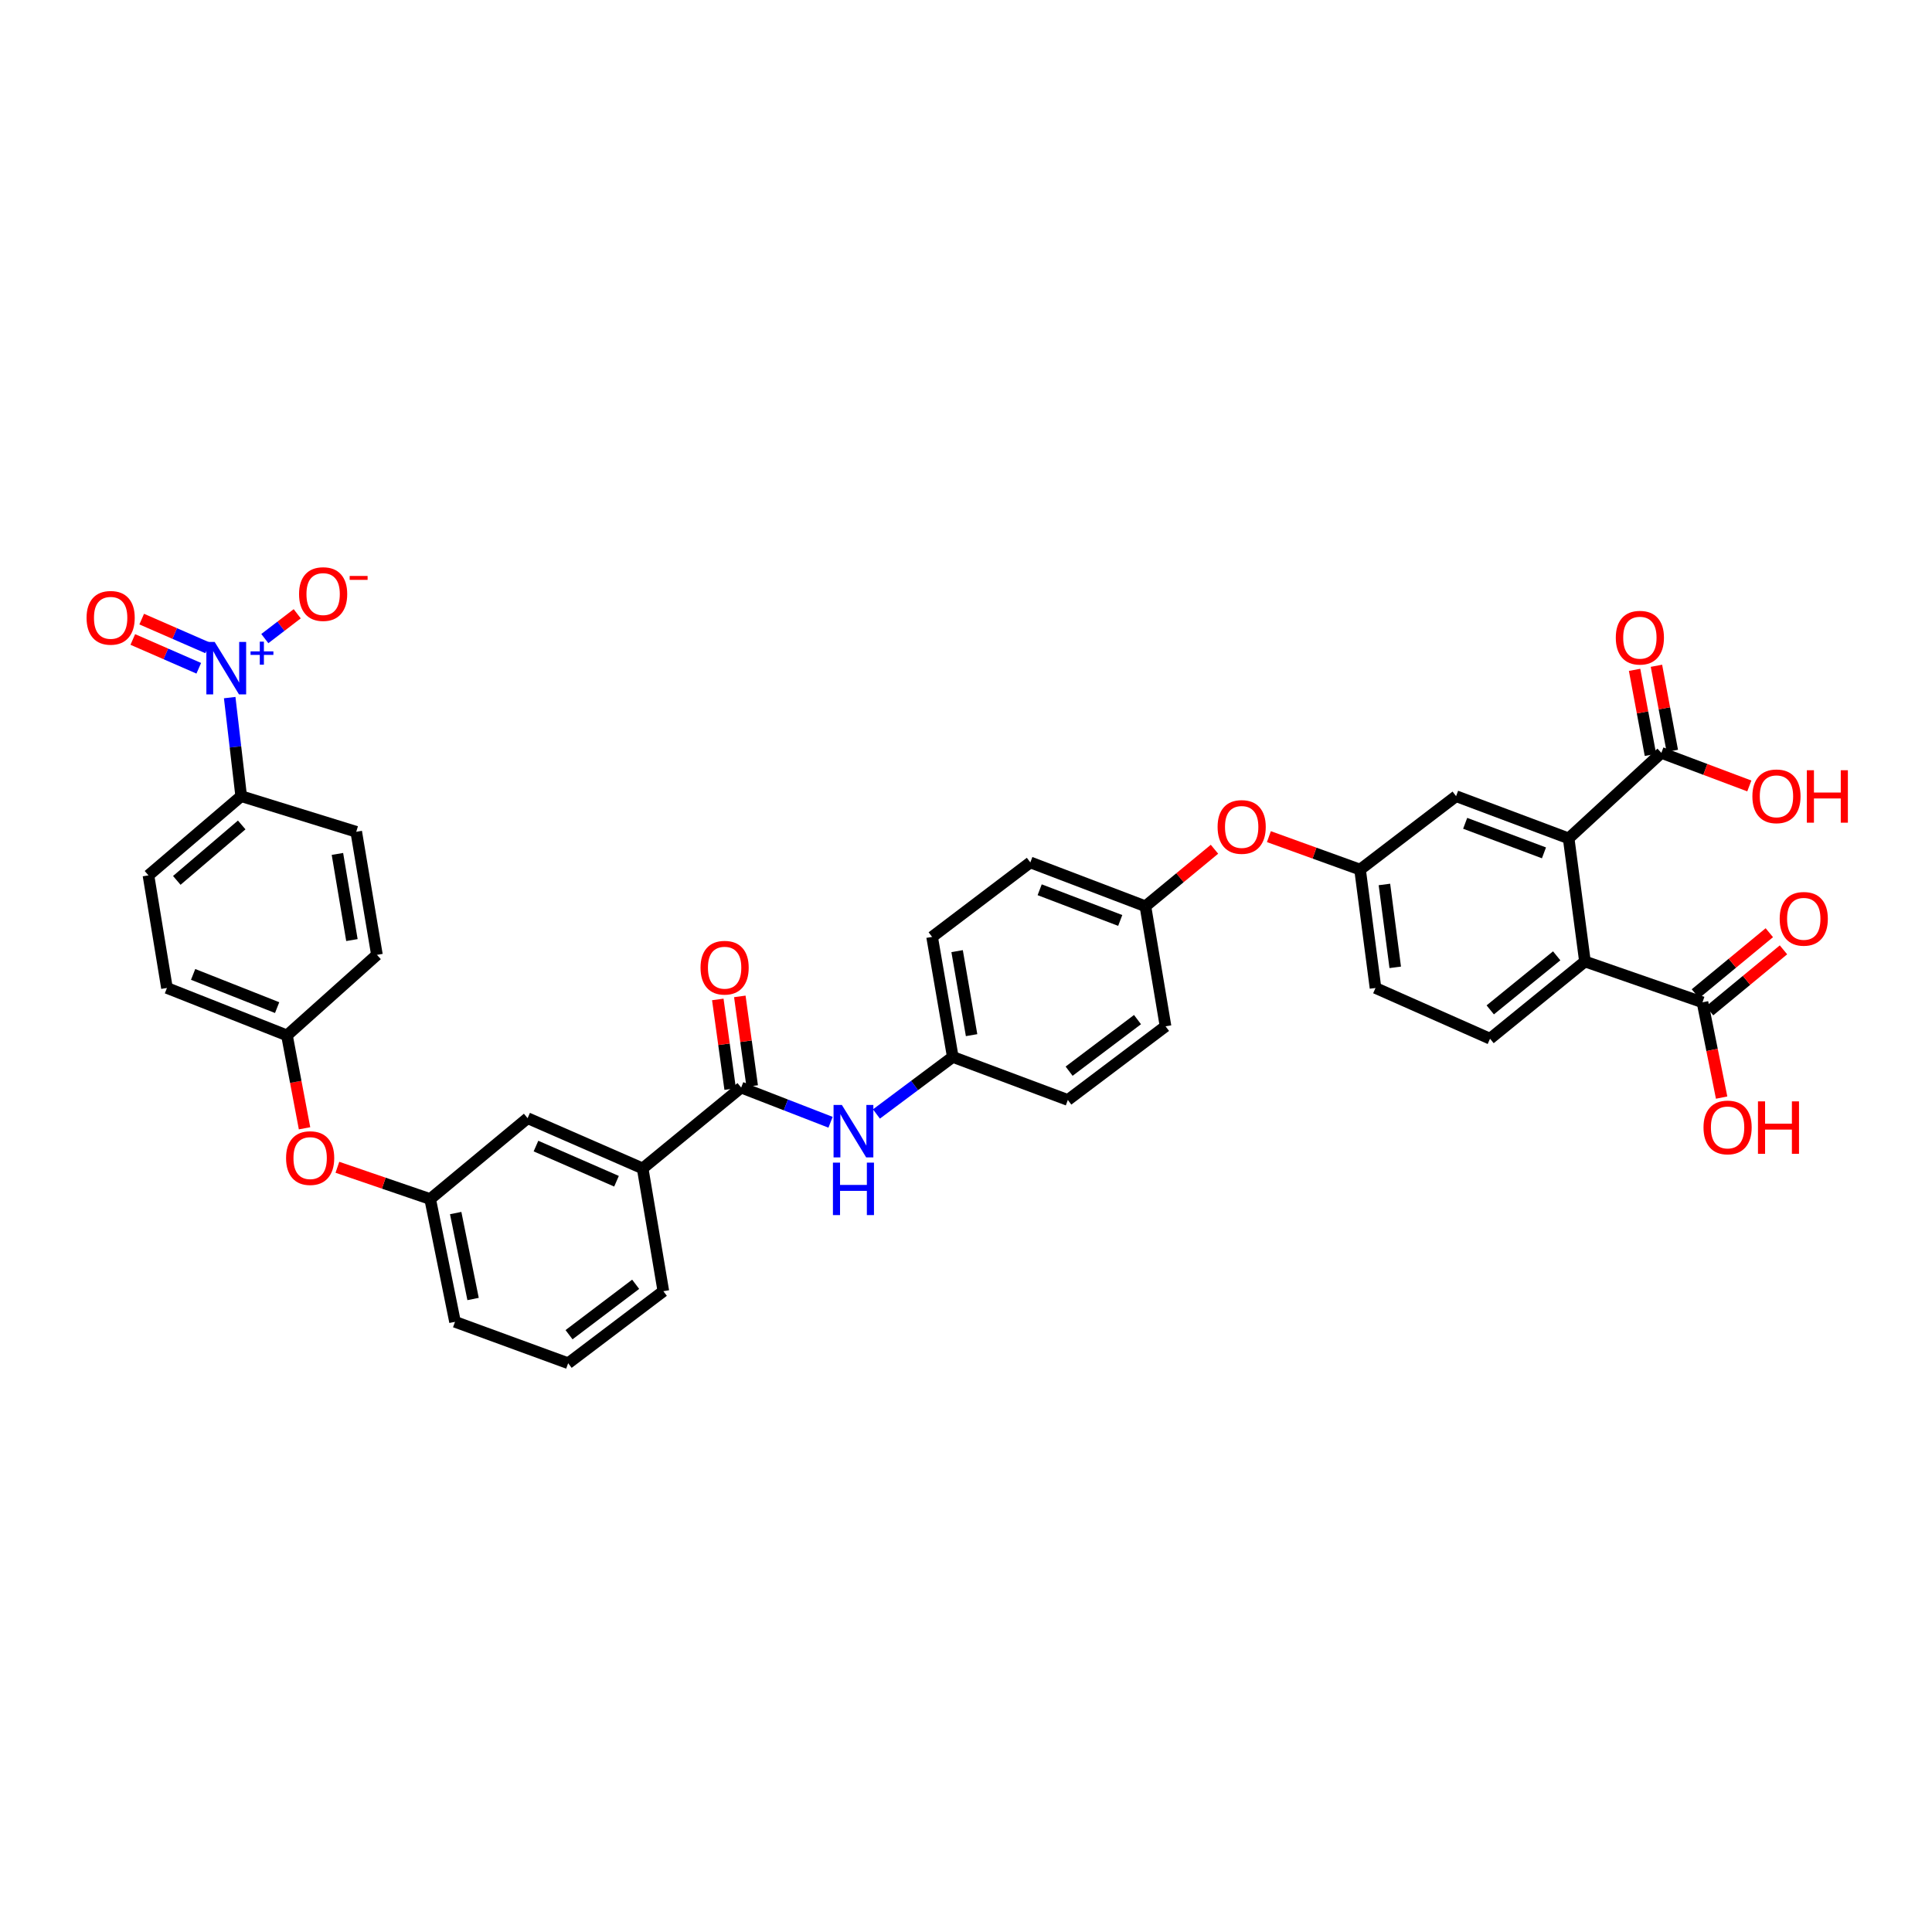 <?xml version='1.0' encoding='iso-8859-1'?>
<svg version='1.1' baseProfile='full'
              xmlns='http://www.w3.org/2000/svg'
                      xmlns:rdkit='http://www.rdkit.org/xml'
                      xmlns:xlink='http://www.w3.org/1999/xlink'
                  xml:space='preserve'
width='1000px' height='1000px' viewBox='0 0 1000 1000'>
<!-- END OF HEADER -->
<rect style='opacity:1.0;fill:#FFFFFF;stroke:none' width='1000' height='1000' x='0' y='0'> </rect>
<path class='bond-6' d='M 118.888,361.076 L 121.862,386.585' style='fill:none;fill-rule:evenodd;stroke:#0000FF;stroke-width:6px;stroke-linecap:butt;stroke-linejoin:miter;stroke-opacity:1' />
<path class='bond-6' d='M 121.862,386.585 L 124.837,412.095' style='fill:none;fill-rule:evenodd;stroke:#000000;stroke-width:6px;stroke-linecap:butt;stroke-linejoin:miter;stroke-opacity:1' />
<path class='bond-9' d='M 137.073,330.537 L 145.457,324.113' style='fill:none;fill-rule:evenodd;stroke:#0000FF;stroke-width:6px;stroke-linecap:butt;stroke-linejoin:miter;stroke-opacity:1' />
<path class='bond-9' d='M 145.457,324.113 L 153.841,317.689' style='fill:none;fill-rule:evenodd;stroke:#FF0000;stroke-width:6px;stroke-linecap:butt;stroke-linejoin:miter;stroke-opacity:1' />
<path class='bond-11' d='M 107.483,335.354 L 90.413,327.901' style='fill:none;fill-rule:evenodd;stroke:#0000FF;stroke-width:6px;stroke-linecap:butt;stroke-linejoin:miter;stroke-opacity:1' />
<path class='bond-11' d='M 90.413,327.901 L 73.343,320.448' style='fill:none;fill-rule:evenodd;stroke:#FF0000;stroke-width:6px;stroke-linecap:butt;stroke-linejoin:miter;stroke-opacity:1' />
<path class='bond-11' d='M 102.88,345.897 L 85.81,338.444' style='fill:none;fill-rule:evenodd;stroke:#0000FF;stroke-width:6px;stroke-linecap:butt;stroke-linejoin:miter;stroke-opacity:1' />
<path class='bond-11' d='M 85.81,338.444 L 68.739,330.991' style='fill:none;fill-rule:evenodd;stroke:#FF0000;stroke-width:6px;stroke-linecap:butt;stroke-linejoin:miter;stroke-opacity:1' />
<path class='bond-0' d='M 811.934,433.952 L 753.668,412.095' style='fill:none;fill-rule:evenodd;stroke:#000000;stroke-width:6px;stroke-linecap:butt;stroke-linejoin:miter;stroke-opacity:1' />
<path class='bond-0' d='M 799.154,441.444 L 758.368,426.144' style='fill:none;fill-rule:evenodd;stroke:#000000;stroke-width:6px;stroke-linecap:butt;stroke-linejoin:miter;stroke-opacity:1' />
<path class='bond-3' d='M 811.934,433.952 L 859.924,389.682' style='fill:none;fill-rule:evenodd;stroke:#000000;stroke-width:6px;stroke-linecap:butt;stroke-linejoin:miter;stroke-opacity:1' />
<path class='bond-40' d='M 811.934,433.952 L 820.37,497.663' style='fill:none;fill-rule:evenodd;stroke:#000000;stroke-width:6px;stroke-linecap:butt;stroke-linejoin:miter;stroke-opacity:1' />
<path class='bond-1' d='M 820.37,497.663 L 771.237,537.632' style='fill:none;fill-rule:evenodd;stroke:#000000;stroke-width:6px;stroke-linecap:butt;stroke-linejoin:miter;stroke-opacity:1' />
<path class='bond-1' d='M 805.741,494.735 L 771.347,522.713' style='fill:none;fill-rule:evenodd;stroke:#000000;stroke-width:6px;stroke-linecap:butt;stroke-linejoin:miter;stroke-opacity:1' />
<path class='bond-4' d='M 820.37,497.663 L 881.206,518.792' style='fill:none;fill-rule:evenodd;stroke:#000000;stroke-width:6px;stroke-linecap:butt;stroke-linejoin:miter;stroke-opacity:1' />
<path class='bond-2' d='M 383.632,562.921 L 332.639,604.769' style='fill:none;fill-rule:evenodd;stroke:#000000;stroke-width:6px;stroke-linecap:butt;stroke-linejoin:miter;stroke-opacity:1' />
<path class='bond-5' d='M 383.632,562.921 L 406.761,571.903' style='fill:none;fill-rule:evenodd;stroke:#000000;stroke-width:6px;stroke-linecap:butt;stroke-linejoin:miter;stroke-opacity:1' />
<path class='bond-5' d='M 406.761,571.903 L 429.891,580.885' style='fill:none;fill-rule:evenodd;stroke:#0000FF;stroke-width:6px;stroke-linecap:butt;stroke-linejoin:miter;stroke-opacity:1' />
<path class='bond-12' d='M 389.33,562.135 L 386.129,538.934' style='fill:none;fill-rule:evenodd;stroke:#000000;stroke-width:6px;stroke-linecap:butt;stroke-linejoin:miter;stroke-opacity:1' />
<path class='bond-12' d='M 386.129,538.934 L 382.928,515.733' style='fill:none;fill-rule:evenodd;stroke:#FF0000;stroke-width:6px;stroke-linecap:butt;stroke-linejoin:miter;stroke-opacity:1' />
<path class='bond-12' d='M 377.934,563.708 L 374.733,540.506' style='fill:none;fill-rule:evenodd;stroke:#000000;stroke-width:6px;stroke-linecap:butt;stroke-linejoin:miter;stroke-opacity:1' />
<path class='bond-12' d='M 374.733,540.506 L 371.532,517.305' style='fill:none;fill-rule:evenodd;stroke:#FF0000;stroke-width:6px;stroke-linecap:butt;stroke-linejoin:miter;stroke-opacity:1' />
<path class='bond-15' d='M 865.578,388.628 L 861.475,366.616' style='fill:none;fill-rule:evenodd;stroke:#000000;stroke-width:6px;stroke-linecap:butt;stroke-linejoin:miter;stroke-opacity:1' />
<path class='bond-15' d='M 861.475,366.616 L 857.372,344.604' style='fill:none;fill-rule:evenodd;stroke:#FF0000;stroke-width:6px;stroke-linecap:butt;stroke-linejoin:miter;stroke-opacity:1' />
<path class='bond-15' d='M 854.27,390.736 L 850.166,368.724' style='fill:none;fill-rule:evenodd;stroke:#000000;stroke-width:6px;stroke-linecap:butt;stroke-linejoin:miter;stroke-opacity:1' />
<path class='bond-15' d='M 850.166,368.724 L 846.063,346.712' style='fill:none;fill-rule:evenodd;stroke:#FF0000;stroke-width:6px;stroke-linecap:butt;stroke-linejoin:miter;stroke-opacity:1' />
<path class='bond-26' d='M 859.924,389.682 L 882.682,398.245' style='fill:none;fill-rule:evenodd;stroke:#000000;stroke-width:6px;stroke-linecap:butt;stroke-linejoin:miter;stroke-opacity:1' />
<path class='bond-26' d='M 882.682,398.245 L 905.441,406.807' style='fill:none;fill-rule:evenodd;stroke:#FF0000;stroke-width:6px;stroke-linecap:butt;stroke-linejoin:miter;stroke-opacity:1' />
<path class='bond-16' d='M 884.868,523.227 L 903.997,507.431' style='fill:none;fill-rule:evenodd;stroke:#000000;stroke-width:6px;stroke-linecap:butt;stroke-linejoin:miter;stroke-opacity:1' />
<path class='bond-16' d='M 903.997,507.431 L 923.125,491.636' style='fill:none;fill-rule:evenodd;stroke:#FF0000;stroke-width:6px;stroke-linecap:butt;stroke-linejoin:miter;stroke-opacity:1' />
<path class='bond-16' d='M 877.543,514.357 L 896.672,498.561' style='fill:none;fill-rule:evenodd;stroke:#000000;stroke-width:6px;stroke-linecap:butt;stroke-linejoin:miter;stroke-opacity:1' />
<path class='bond-16' d='M 896.672,498.561 L 915.8,482.765' style='fill:none;fill-rule:evenodd;stroke:#FF0000;stroke-width:6px;stroke-linecap:butt;stroke-linejoin:miter;stroke-opacity:1' />
<path class='bond-27' d='M 881.206,518.792 L 886.158,543.451' style='fill:none;fill-rule:evenodd;stroke:#000000;stroke-width:6px;stroke-linecap:butt;stroke-linejoin:miter;stroke-opacity:1' />
<path class='bond-27' d='M 886.158,543.451 L 891.11,568.11' style='fill:none;fill-rule:evenodd;stroke:#FF0000;stroke-width:6px;stroke-linecap:butt;stroke-linejoin:miter;stroke-opacity:1' />
<path class='bond-22' d='M 453.645,576.595 L 473.403,561.83' style='fill:none;fill-rule:evenodd;stroke:#0000FF;stroke-width:6px;stroke-linecap:butt;stroke-linejoin:miter;stroke-opacity:1' />
<path class='bond-22' d='M 473.403,561.83 L 493.16,547.065' style='fill:none;fill-rule:evenodd;stroke:#000000;stroke-width:6px;stroke-linecap:butt;stroke-linejoin:miter;stroke-opacity:1' />
<path class='bond-20' d='M 124.837,412.095 L 76.841,453.093' style='fill:none;fill-rule:evenodd;stroke:#000000;stroke-width:6px;stroke-linecap:butt;stroke-linejoin:miter;stroke-opacity:1' />
<path class='bond-20' d='M 125.109,426.992 L 91.512,455.69' style='fill:none;fill-rule:evenodd;stroke:#000000;stroke-width:6px;stroke-linecap:butt;stroke-linejoin:miter;stroke-opacity:1' />
<path class='bond-21' d='M 124.837,412.095 L 184.388,430.526' style='fill:none;fill-rule:evenodd;stroke:#000000;stroke-width:6px;stroke-linecap:butt;stroke-linejoin:miter;stroke-opacity:1' />
<path class='bond-7' d='M 332.639,604.769 L 273.088,578.765' style='fill:none;fill-rule:evenodd;stroke:#000000;stroke-width:6px;stroke-linecap:butt;stroke-linejoin:miter;stroke-opacity:1' />
<path class='bond-7' d='M 319.102,611.411 L 277.417,593.208' style='fill:none;fill-rule:evenodd;stroke:#000000;stroke-width:6px;stroke-linecap:butt;stroke-linejoin:miter;stroke-opacity:1' />
<path class='bond-38' d='M 332.639,604.769 L 343.35,668.321' style='fill:none;fill-rule:evenodd;stroke:#000000;stroke-width:6px;stroke-linecap:butt;stroke-linejoin:miter;stroke-opacity:1' />
<path class='bond-8' d='M 771.237,537.632 L 711.961,511.372' style='fill:none;fill-rule:evenodd;stroke:#000000;stroke-width:6px;stroke-linecap:butt;stroke-linejoin:miter;stroke-opacity:1' />
<path class='bond-10' d='M 753.668,412.095 L 703.966,450.096' style='fill:none;fill-rule:evenodd;stroke:#000000;stroke-width:6px;stroke-linecap:butt;stroke-linejoin:miter;stroke-opacity:1' />
<path class='bond-13' d='M 273.088,578.765 L 222.657,620.625' style='fill:none;fill-rule:evenodd;stroke:#000000;stroke-width:6px;stroke-linecap:butt;stroke-linejoin:miter;stroke-opacity:1' />
<path class='bond-14' d='M 703.966,450.096 L 680.373,441.569' style='fill:none;fill-rule:evenodd;stroke:#000000;stroke-width:6px;stroke-linecap:butt;stroke-linejoin:miter;stroke-opacity:1' />
<path class='bond-14' d='M 680.373,441.569 L 656.78,433.043' style='fill:none;fill-rule:evenodd;stroke:#FF0000;stroke-width:6px;stroke-linecap:butt;stroke-linejoin:miter;stroke-opacity:1' />
<path class='bond-23' d='M 703.966,450.096 L 711.961,511.372' style='fill:none;fill-rule:evenodd;stroke:#000000;stroke-width:6px;stroke-linecap:butt;stroke-linejoin:miter;stroke-opacity:1' />
<path class='bond-23' d='M 716.572,457.799 L 722.168,500.692' style='fill:none;fill-rule:evenodd;stroke:#000000;stroke-width:6px;stroke-linecap:butt;stroke-linejoin:miter;stroke-opacity:1' />
<path class='bond-17' d='M 222.657,620.625 L 198.646,612.403' style='fill:none;fill-rule:evenodd;stroke:#000000;stroke-width:6px;stroke-linecap:butt;stroke-linejoin:miter;stroke-opacity:1' />
<path class='bond-17' d='M 198.646,612.403 L 174.634,604.18' style='fill:none;fill-rule:evenodd;stroke:#FF0000;stroke-width:6px;stroke-linecap:butt;stroke-linejoin:miter;stroke-opacity:1' />
<path class='bond-36' d='M 222.657,620.625 L 235.515,684.177' style='fill:none;fill-rule:evenodd;stroke:#000000;stroke-width:6px;stroke-linecap:butt;stroke-linejoin:miter;stroke-opacity:1' />
<path class='bond-36' d='M 235.861,627.877 L 244.862,672.363' style='fill:none;fill-rule:evenodd;stroke:#000000;stroke-width:6px;stroke-linecap:butt;stroke-linejoin:miter;stroke-opacity:1' />
<path class='bond-18' d='M 628.612,439.571 L 610.735,454.327' style='fill:none;fill-rule:evenodd;stroke:#FF0000;stroke-width:6px;stroke-linecap:butt;stroke-linejoin:miter;stroke-opacity:1' />
<path class='bond-18' d='M 610.735,454.327 L 592.859,469.083' style='fill:none;fill-rule:evenodd;stroke:#000000;stroke-width:6px;stroke-linecap:butt;stroke-linejoin:miter;stroke-opacity:1' />
<path class='bond-19' d='M 157.629,584.008 L 153.082,559.964' style='fill:none;fill-rule:evenodd;stroke:#FF0000;stroke-width:6px;stroke-linecap:butt;stroke-linejoin:miter;stroke-opacity:1' />
<path class='bond-19' d='M 153.082,559.964 L 148.534,535.92' style='fill:none;fill-rule:evenodd;stroke:#000000;stroke-width:6px;stroke-linecap:butt;stroke-linejoin:miter;stroke-opacity:1' />
<path class='bond-28' d='M 76.841,453.093 L 86.414,511.372' style='fill:none;fill-rule:evenodd;stroke:#000000;stroke-width:6px;stroke-linecap:butt;stroke-linejoin:miter;stroke-opacity:1' />
<path class='bond-29' d='M 184.388,430.526 L 195.105,494.225' style='fill:none;fill-rule:evenodd;stroke:#000000;stroke-width:6px;stroke-linecap:butt;stroke-linejoin:miter;stroke-opacity:1' />
<path class='bond-29' d='M 174.651,441.99 L 182.153,486.579' style='fill:none;fill-rule:evenodd;stroke:#000000;stroke-width:6px;stroke-linecap:butt;stroke-linejoin:miter;stroke-opacity:1' />
<path class='bond-30' d='M 493.16,547.065 L 482.455,484.939' style='fill:none;fill-rule:evenodd;stroke:#000000;stroke-width:6px;stroke-linecap:butt;stroke-linejoin:miter;stroke-opacity:1' />
<path class='bond-30' d='M 502.891,535.793 L 495.398,492.305' style='fill:none;fill-rule:evenodd;stroke:#000000;stroke-width:6px;stroke-linecap:butt;stroke-linejoin:miter;stroke-opacity:1' />
<path class='bond-31' d='M 493.16,547.065 L 552.711,569.344' style='fill:none;fill-rule:evenodd;stroke:#000000;stroke-width:6px;stroke-linecap:butt;stroke-linejoin:miter;stroke-opacity:1' />
<path class='bond-24' d='M 148.534,535.92 L 195.105,494.225' style='fill:none;fill-rule:evenodd;stroke:#000000;stroke-width:6px;stroke-linecap:butt;stroke-linejoin:miter;stroke-opacity:1' />
<path class='bond-37' d='M 148.534,535.92 L 86.414,511.372' style='fill:none;fill-rule:evenodd;stroke:#000000;stroke-width:6px;stroke-linecap:butt;stroke-linejoin:miter;stroke-opacity:1' />
<path class='bond-37' d='M 143.444,521.539 L 99.96,504.355' style='fill:none;fill-rule:evenodd;stroke:#000000;stroke-width:6px;stroke-linecap:butt;stroke-linejoin:miter;stroke-opacity:1' />
<path class='bond-25' d='M 592.859,469.083 L 603.283,531.21' style='fill:none;fill-rule:evenodd;stroke:#000000;stroke-width:6px;stroke-linecap:butt;stroke-linejoin:miter;stroke-opacity:1' />
<path class='bond-39' d='M 592.859,469.083 L 533.295,446.382' style='fill:none;fill-rule:evenodd;stroke:#000000;stroke-width:6px;stroke-linecap:butt;stroke-linejoin:miter;stroke-opacity:1' />
<path class='bond-39' d='M 579.828,476.427 L 538.133,460.537' style='fill:none;fill-rule:evenodd;stroke:#000000;stroke-width:6px;stroke-linecap:butt;stroke-linejoin:miter;stroke-opacity:1' />
<path class='bond-33' d='M 482.455,484.939 L 533.295,446.382' style='fill:none;fill-rule:evenodd;stroke:#000000;stroke-width:6px;stroke-linecap:butt;stroke-linejoin:miter;stroke-opacity:1' />
<path class='bond-32' d='M 552.711,569.344 L 603.283,531.21' style='fill:none;fill-rule:evenodd;stroke:#000000;stroke-width:6px;stroke-linecap:butt;stroke-linejoin:miter;stroke-opacity:1' />
<path class='bond-32' d='M 553.371,554.439 L 588.771,527.745' style='fill:none;fill-rule:evenodd;stroke:#000000;stroke-width:6px;stroke-linecap:butt;stroke-linejoin:miter;stroke-opacity:1' />
<path class='bond-34' d='M 343.35,668.321 L 294.082,705.606' style='fill:none;fill-rule:evenodd;stroke:#000000;stroke-width:6px;stroke-linecap:butt;stroke-linejoin:miter;stroke-opacity:1' />
<path class='bond-34' d='M 329.018,664.741 L 294.53,690.84' style='fill:none;fill-rule:evenodd;stroke:#000000;stroke-width:6px;stroke-linecap:butt;stroke-linejoin:miter;stroke-opacity:1' />
<path class='bond-35' d='M 294.082,705.606 L 235.515,684.177' style='fill:none;fill-rule:evenodd;stroke:#000000;stroke-width:6px;stroke-linecap:butt;stroke-linejoin:miter;stroke-opacity:1' />
<path  class='atom-0' d='M 111.109 332.259
L 120.005 346.639
Q 120.887 348.058, 122.306 350.627
Q 123.725 353.196, 123.801 353.349
L 123.801 332.259
L 127.406 332.259
L 127.406 359.408
L 123.686 359.408
L 114.138 343.686
Q 113.026 341.846, 111.838 339.737
Q 110.687 337.628, 110.342 336.976
L 110.342 359.408
L 106.814 359.408
L 106.814 332.259
L 111.109 332.259
' fill='#0000FF'/>
<path  class='atom-0' d='M 129.684 337.153
L 134.467 337.153
L 134.467 332.117
L 136.593 332.117
L 136.593 337.153
L 141.503 337.153
L 141.503 338.975
L 136.593 338.975
L 136.593 344.037
L 134.467 344.037
L 134.467 338.975
L 129.684 338.975
L 129.684 337.153
' fill='#0000FF'/>
<path  class='atom-6' d='M 435.744 571.913
L 444.64 586.293
Q 445.522 587.712, 446.941 590.281
Q 448.36 592.85, 448.436 593.004
L 448.436 571.913
L 452.041 571.913
L 452.041 599.062
L 448.321 599.062
L 438.773 583.341
Q 437.661 581.5, 436.472 579.391
Q 435.322 577.282, 434.977 576.63
L 434.977 599.062
L 431.449 599.062
L 431.449 571.913
L 435.744 571.913
' fill='#0000FF'/>
<path  class='atom-6' d='M 431.123 601.777
L 434.804 601.777
L 434.804 613.319
L 448.685 613.319
L 448.685 601.777
L 452.367 601.777
L 452.367 628.926
L 448.685 628.926
L 448.685 616.387
L 434.804 616.387
L 434.804 628.926
L 431.123 628.926
L 431.123 601.777
' fill='#0000FF'/>
<path  class='atom-10' d='M 154.791 307.488
Q 154.791 300.969, 158.012 297.326
Q 161.233 293.683, 167.254 293.683
Q 173.274 293.683, 176.495 297.326
Q 179.716 300.969, 179.716 307.488
Q 179.716 314.083, 176.457 317.841
Q 173.197 321.561, 167.254 321.561
Q 161.272 321.561, 158.012 317.841
Q 154.791 314.122, 154.791 307.488
M 167.254 318.493
Q 171.395 318.493, 173.619 315.732
Q 175.881 312.933, 175.881 307.488
Q 175.881 302.158, 173.619 299.474
Q 171.395 296.751, 167.254 296.751
Q 163.112 296.751, 160.85 299.435
Q 158.626 302.119, 158.626 307.488
Q 158.626 312.971, 160.85 315.732
Q 163.112 318.493, 167.254 318.493
' fill='#FF0000'/>
<path  class='atom-10' d='M 180.981 298.115
L 190.269 298.115
L 190.269 300.139
L 180.981 300.139
L 180.981 298.115
' fill='#FF0000'/>
<path  class='atom-12' d='M 44.809 319.784
Q 44.809 313.265, 48.03 309.622
Q 51.251 305.98, 57.272 305.98
Q 63.292 305.98, 66.513 309.622
Q 69.734 313.265, 69.734 319.784
Q 69.734 326.38, 66.475 330.137
Q 63.215 333.857, 57.272 333.857
Q 51.29 333.857, 48.03 330.137
Q 44.809 326.418, 44.809 319.784
M 57.272 330.789
Q 61.413 330.789, 63.637 328.028
Q 65.899 325.229, 65.899 319.784
Q 65.899 314.454, 63.637 311.77
Q 61.413 309.047, 57.272 309.047
Q 53.13 309.047, 50.868 311.731
Q 48.644 314.416, 48.644 319.784
Q 48.644 325.268, 50.868 328.028
Q 53.13 330.789, 57.272 330.789
' fill='#FF0000'/>
<path  class='atom-13' d='M 362.599 500.878
Q 362.599 494.359, 365.82 490.716
Q 369.041 487.074, 375.062 487.074
Q 381.082 487.074, 384.303 490.716
Q 387.524 494.359, 387.524 500.878
Q 387.524 507.474, 384.265 511.231
Q 381.005 514.951, 375.062 514.951
Q 369.08 514.951, 365.82 511.231
Q 362.599 507.512, 362.599 500.878
M 375.062 511.883
Q 379.203 511.883, 381.427 509.122
Q 383.69 506.323, 383.69 500.878
Q 383.69 495.548, 381.427 492.864
Q 379.203 490.141, 375.062 490.141
Q 370.92 490.141, 368.658 492.825
Q 366.434 495.51, 366.434 500.878
Q 366.434 506.362, 368.658 509.122
Q 370.92 511.883, 375.062 511.883
' fill='#FF0000'/>
<path  class='atom-16' d='M 836.335 330.067
Q 836.335 323.548, 839.556 319.905
Q 842.777 316.263, 848.797 316.263
Q 854.818 316.263, 858.039 319.905
Q 861.26 323.548, 861.26 330.067
Q 861.26 336.663, 858 340.42
Q 854.741 344.14, 848.797 344.14
Q 842.815 344.14, 839.556 340.42
Q 836.335 336.701, 836.335 330.067
M 848.797 341.072
Q 852.939 341.072, 855.163 338.311
Q 857.425 335.512, 857.425 330.067
Q 857.425 324.737, 855.163 322.053
Q 852.939 319.33, 848.797 319.33
Q 844.656 319.33, 842.394 322.015
Q 840.17 324.699, 840.17 330.067
Q 840.17 335.551, 842.394 338.311
Q 844.656 341.072, 848.797 341.072
' fill='#FF0000'/>
<path  class='atom-17' d='M 921.162 475.583
Q 921.162 469.064, 924.383 465.421
Q 927.604 461.778, 933.624 461.778
Q 939.645 461.778, 942.866 465.421
Q 946.087 469.064, 946.087 475.583
Q 946.087 482.178, 942.827 485.936
Q 939.568 489.656, 933.624 489.656
Q 927.643 489.656, 924.383 485.936
Q 921.162 482.216, 921.162 475.583
M 933.624 486.588
Q 937.766 486.588, 939.99 483.827
Q 942.252 481.028, 942.252 475.583
Q 942.252 470.253, 939.99 467.568
Q 937.766 464.846, 933.624 464.846
Q 929.483 464.846, 927.221 467.53
Q 924.997 470.214, 924.997 475.583
Q 924.997 481.066, 927.221 483.827
Q 929.483 486.588, 933.624 486.588
' fill='#FF0000'/>
<path  class='atom-19' d='M 630.227 428.028
Q 630.227 421.509, 633.448 417.866
Q 636.669 414.223, 642.689 414.223
Q 648.709 414.223, 651.931 417.866
Q 655.152 421.509, 655.152 428.028
Q 655.152 434.623, 651.892 438.381
Q 648.633 442.1, 642.689 442.1
Q 636.707 442.1, 633.448 438.381
Q 630.227 434.661, 630.227 428.028
M 642.689 439.033
Q 646.831 439.033, 649.055 436.272
Q 651.317 433.473, 651.317 428.028
Q 651.317 422.698, 649.055 420.013
Q 646.831 417.291, 642.689 417.291
Q 638.548 417.291, 636.285 419.975
Q 634.061 422.659, 634.061 428.028
Q 634.061 433.511, 636.285 436.272
Q 638.548 439.033, 642.689 439.033
' fill='#FF0000'/>
<path  class='atom-20' d='M 148.068 599.427
Q 148.068 592.908, 151.289 589.265
Q 154.51 585.622, 160.53 585.622
Q 166.551 585.622, 169.772 589.265
Q 172.993 592.908, 172.993 599.427
Q 172.993 606.022, 169.733 609.78
Q 166.474 613.499, 160.53 613.499
Q 154.548 613.499, 151.289 609.78
Q 148.068 606.06, 148.068 599.427
M 160.53 610.432
Q 164.672 610.432, 166.896 607.671
Q 169.158 604.872, 169.158 599.427
Q 169.158 594.096, 166.896 591.412
Q 164.672 588.69, 160.53 588.69
Q 156.389 588.69, 154.127 591.374
Q 151.902 594.058, 151.902 599.427
Q 151.902 604.91, 154.127 607.671
Q 156.389 610.432, 160.53 610.432
' fill='#FF0000'/>
<path  class='atom-27' d='M 907.032 412.172
Q 907.032 405.653, 910.253 402.01
Q 913.474 398.367, 919.494 398.367
Q 925.514 398.367, 928.735 402.01
Q 931.956 405.653, 931.956 412.172
Q 931.956 418.767, 928.697 422.525
Q 925.438 426.245, 919.494 426.245
Q 913.512 426.245, 910.253 422.525
Q 907.032 418.805, 907.032 412.172
M 919.494 423.177
Q 923.635 423.177, 925.859 420.416
Q 928.122 417.617, 928.122 412.172
Q 928.122 406.842, 925.859 404.157
Q 923.635 401.435, 919.494 401.435
Q 915.353 401.435, 913.09 404.119
Q 910.866 406.803, 910.866 412.172
Q 910.866 417.655, 913.09 420.416
Q 915.353 423.177, 919.494 423.177
' fill='#FF0000'/>
<path  class='atom-27' d='M 935.216 398.674
L 938.897 398.674
L 938.897 410.216
L 952.778 410.216
L 952.778 398.674
L 956.459 398.674
L 956.459 425.823
L 952.778 425.823
L 952.778 413.284
L 938.897 413.284
L 938.897 425.823
L 935.216 425.823
L 935.216 398.674
' fill='#FF0000'/>
<path  class='atom-28' d='M 881.736 583.564
Q 881.736 577.045, 884.957 573.403
Q 888.178 569.76, 894.199 569.76
Q 900.219 569.76, 903.44 573.403
Q 906.661 577.045, 906.661 583.564
Q 906.661 590.16, 903.402 593.918
Q 900.142 597.637, 894.199 597.637
Q 888.217 597.637, 884.957 593.918
Q 881.736 590.198, 881.736 583.564
M 894.199 594.569
Q 898.34 594.569, 900.564 591.809
Q 902.826 589.009, 902.826 583.564
Q 902.826 578.234, 900.564 575.55
Q 898.34 572.827, 894.199 572.827
Q 890.057 572.827, 887.795 575.512
Q 885.571 578.196, 885.571 583.564
Q 885.571 589.048, 887.795 591.809
Q 890.057 594.569, 894.199 594.569
' fill='#FF0000'/>
<path  class='atom-28' d='M 909.92 570.067
L 913.602 570.067
L 913.602 581.609
L 927.483 581.609
L 927.483 570.067
L 931.164 570.067
L 931.164 597.215
L 927.483 597.215
L 927.483 584.676
L 913.602 584.676
L 913.602 597.215
L 909.92 597.215
L 909.92 570.067
' fill='#FF0000'/>
</svg>
